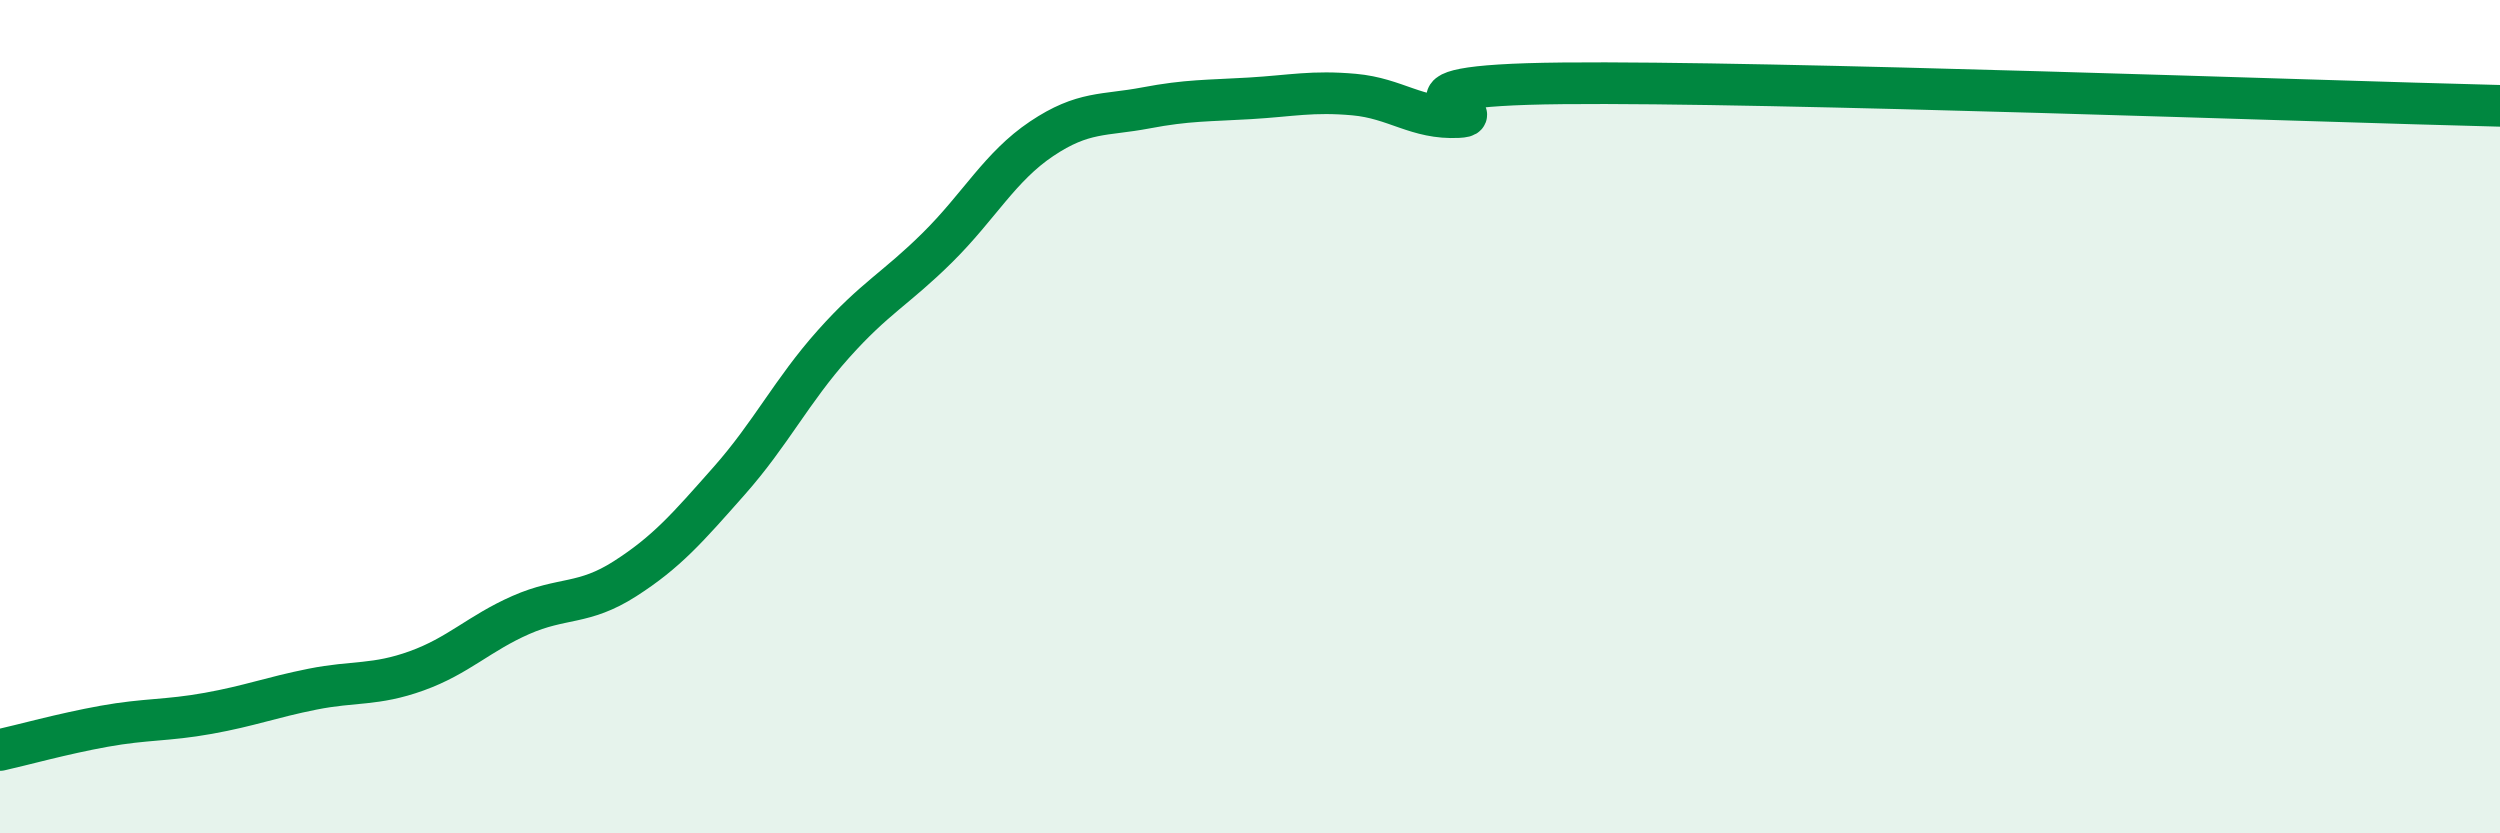 
    <svg width="60" height="20" viewBox="0 0 60 20" xmlns="http://www.w3.org/2000/svg">
      <path
        d="M 0,18 C 0.5,17.89 1.5,17.61 2.5,17.43 C 3.5,17.25 4,17.3 5,17.12 C 6,16.94 6.5,16.74 7.5,16.54 C 8.5,16.34 9,16.46 10,16.1 C 11,15.74 11.5,15.2 12.5,14.76 C 13.5,14.32 14,14.53 15,13.89 C 16,13.25 16.5,12.67 17.5,11.54 C 18.5,10.41 19,9.38 20,8.26 C 21,7.14 21.5,6.93 22.5,5.94 C 23.5,4.95 24,4 25,3.33 C 26,2.66 26.5,2.78 27.5,2.59 C 28.5,2.4 29,2.42 30,2.36 C 31,2.3 31.5,2.18 32.5,2.27 C 33.5,2.36 34,2.86 35,2.81 C 36,2.76 32.5,2.05 37.5,2 C 42.5,1.95 55.5,2.43 60,2.54L60 20L0 20Z"
        fill="#008740"
        opacity="0.1"
        stroke-linecap="round"
        stroke-linejoin="round"
      />
      <path
        d="M 0,18 C 0.5,17.89 1.5,17.61 2.5,17.43 C 3.5,17.25 4,17.3 5,17.12 C 6,16.94 6.5,16.74 7.5,16.54 C 8.5,16.34 9,16.46 10,16.1 C 11,15.74 11.5,15.2 12.5,14.76 C 13.5,14.32 14,14.53 15,13.89 C 16,13.25 16.5,12.67 17.5,11.54 C 18.5,10.41 19,9.38 20,8.26 C 21,7.14 21.5,6.93 22.5,5.94 C 23.5,4.95 24,4 25,3.33 C 26,2.66 26.5,2.78 27.5,2.59 C 28.5,2.4 29,2.42 30,2.36 C 31,2.3 31.5,2.18 32.5,2.27 C 33.5,2.36 34,2.86 35,2.81 C 36,2.76 32.5,2.05 37.5,2 C 42.5,1.95 55.5,2.43 60,2.54"
        stroke="#008740"
        stroke-width="1"
        fill="none"
        stroke-linecap="round"
        stroke-linejoin="round"
      />
    </svg>
  
